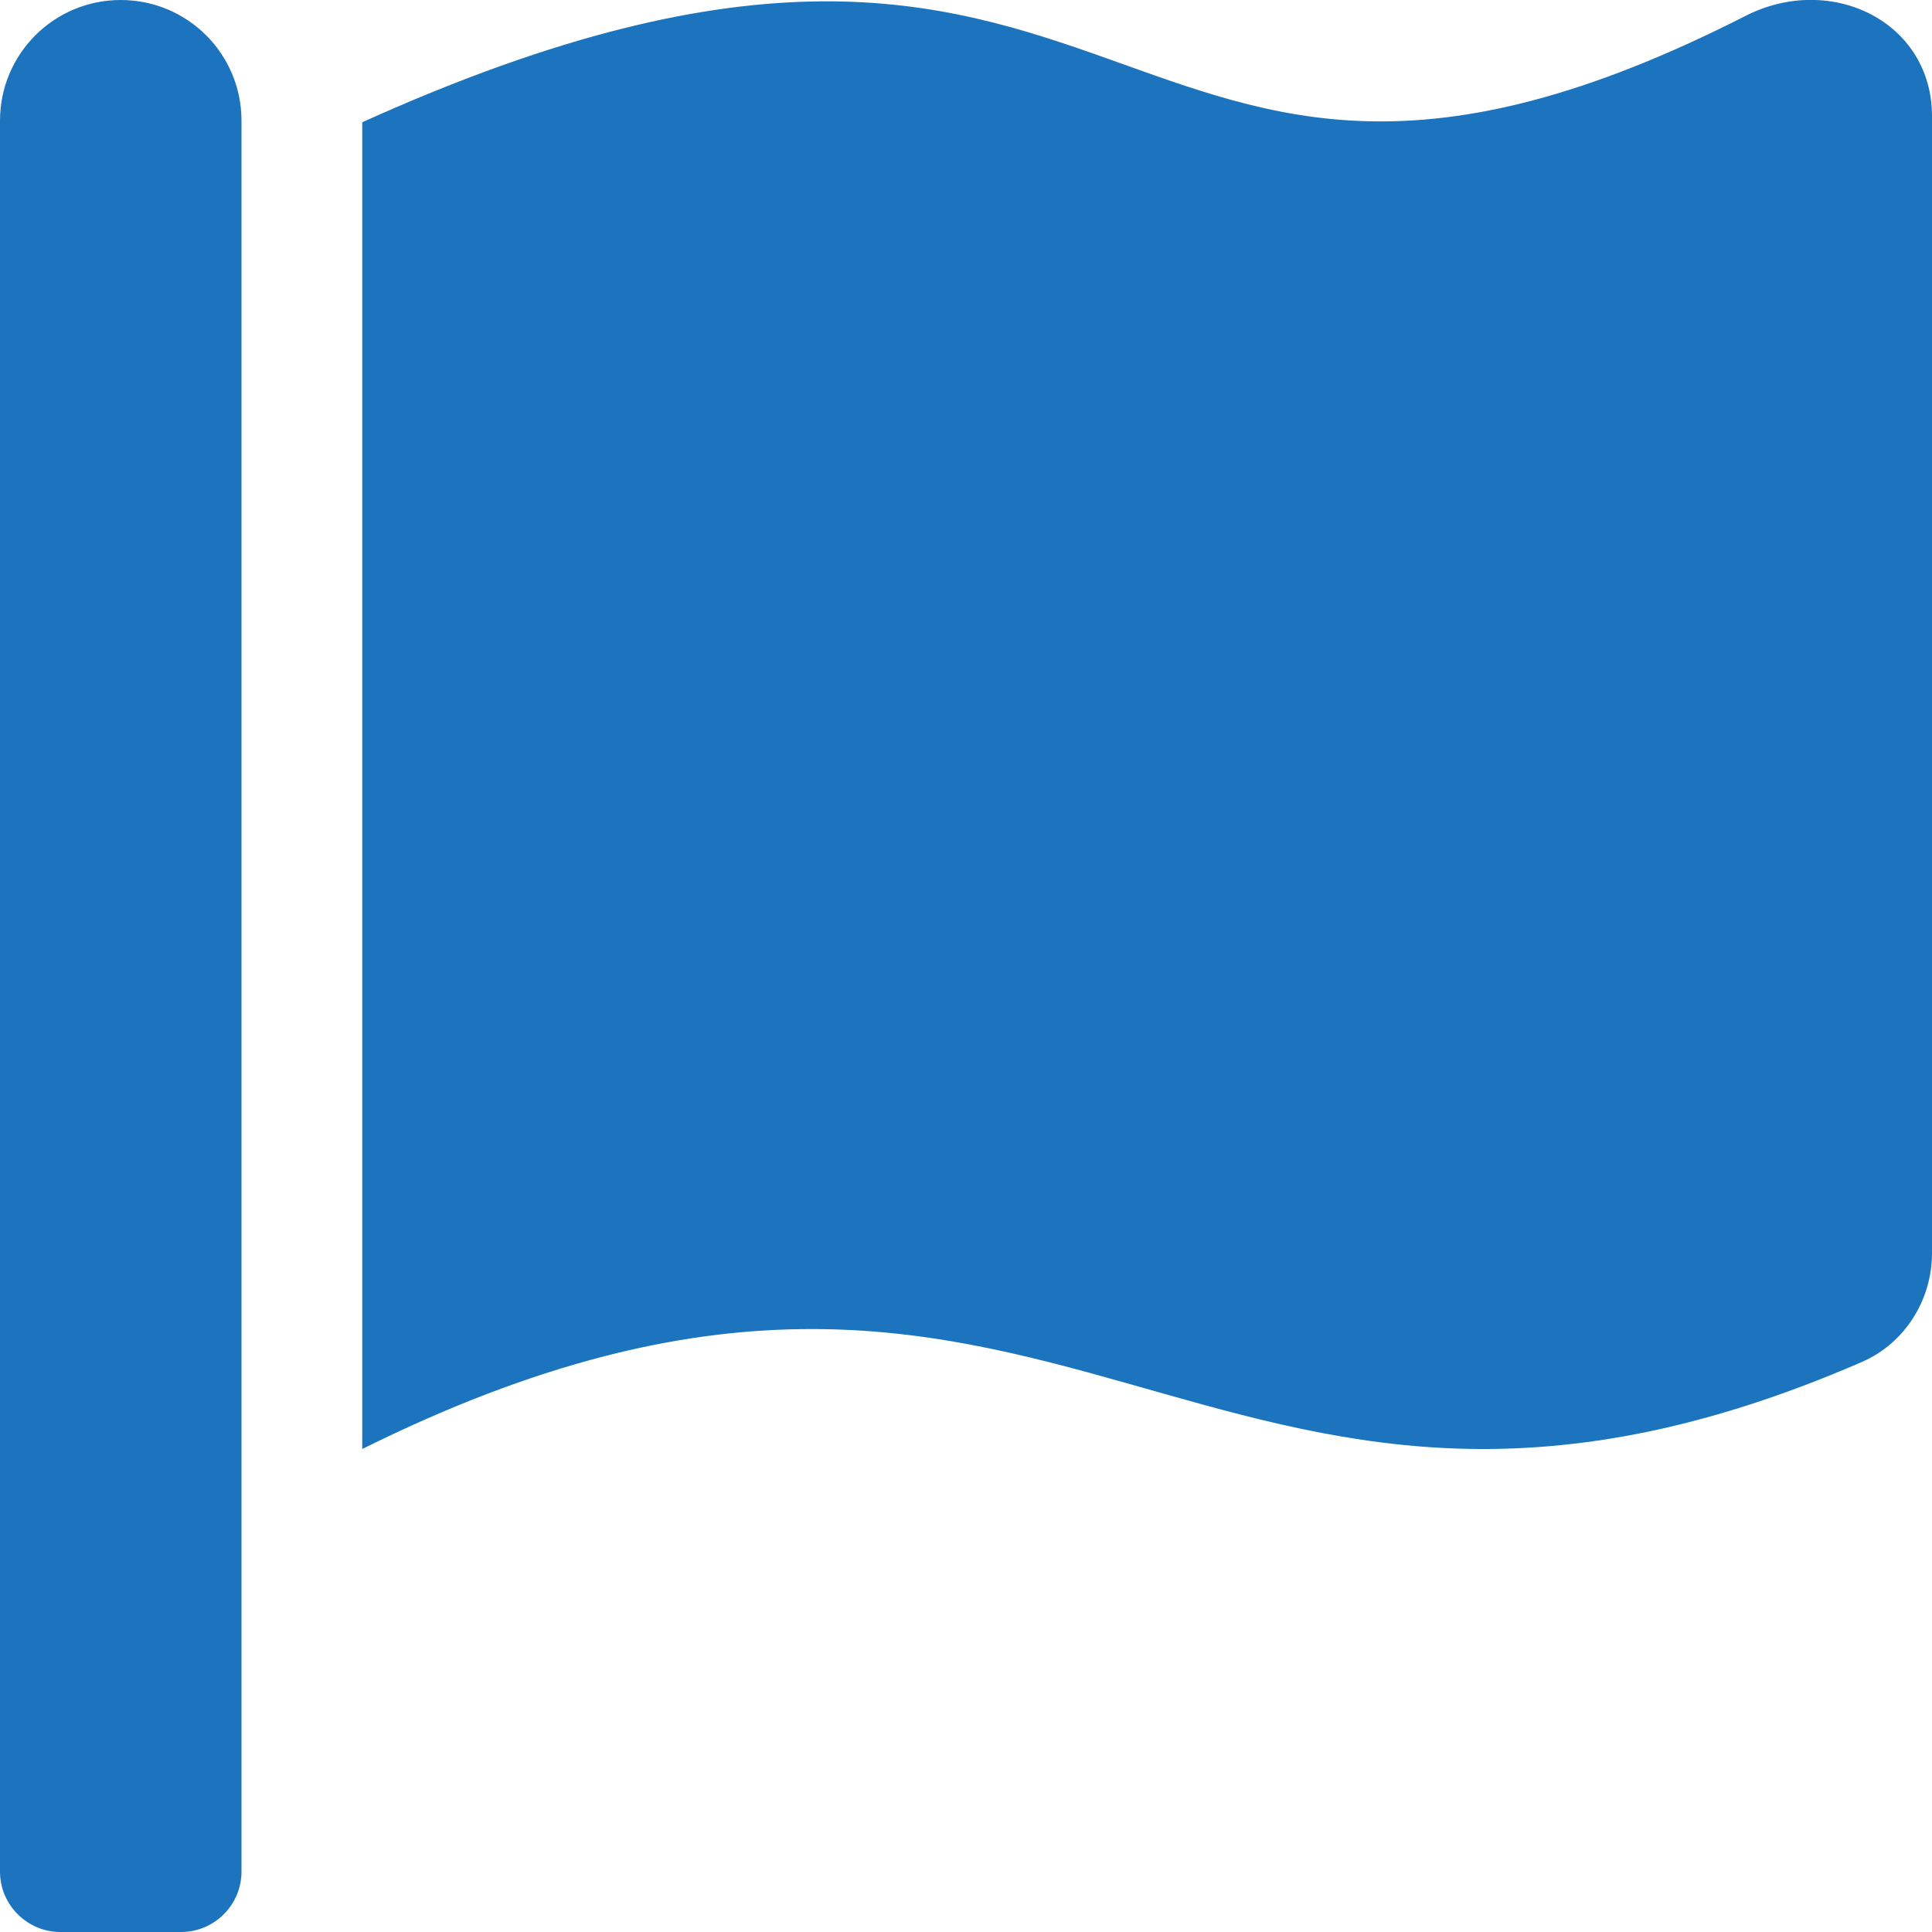 <?xml version="1.0" encoding="utf-8"?>
<!-- Generator: Adobe Illustrator 23.0.3, SVG Export Plug-In . SVG Version: 6.00 Build 0)  -->
<svg version="1.1" id="Layer_1" xmlns="http://www.w3.org/2000/svg" xmlns:xlink="http://www.w3.org/1999/xlink" x="0px" y="0px"
	 viewBox="0 0 512 512" style="enable-background:new 0 0 512 512;" xml:space="preserve">
<style type="text/css">
	.st0{fill:#1C74BF;}
</style>
<path class="st0" d="M32,0C14.3,0,0,14.3,0,32v464c0,8.8,7.2,16,16,16h32c8.8,0,16-7.2,16-16V32C64,14.3,49.7,0,32,0z M462.6,4.2
	C291.3,91.5,305.4-62.2,96,32.4V384c185.7-92.2,221.7,53.3,397.5-23.1c11.4-5,18.5-16.5,18.5-28.8V30.8C512,5.7,485.2-7.3,462.6,4.2
	z"/>
</svg>
